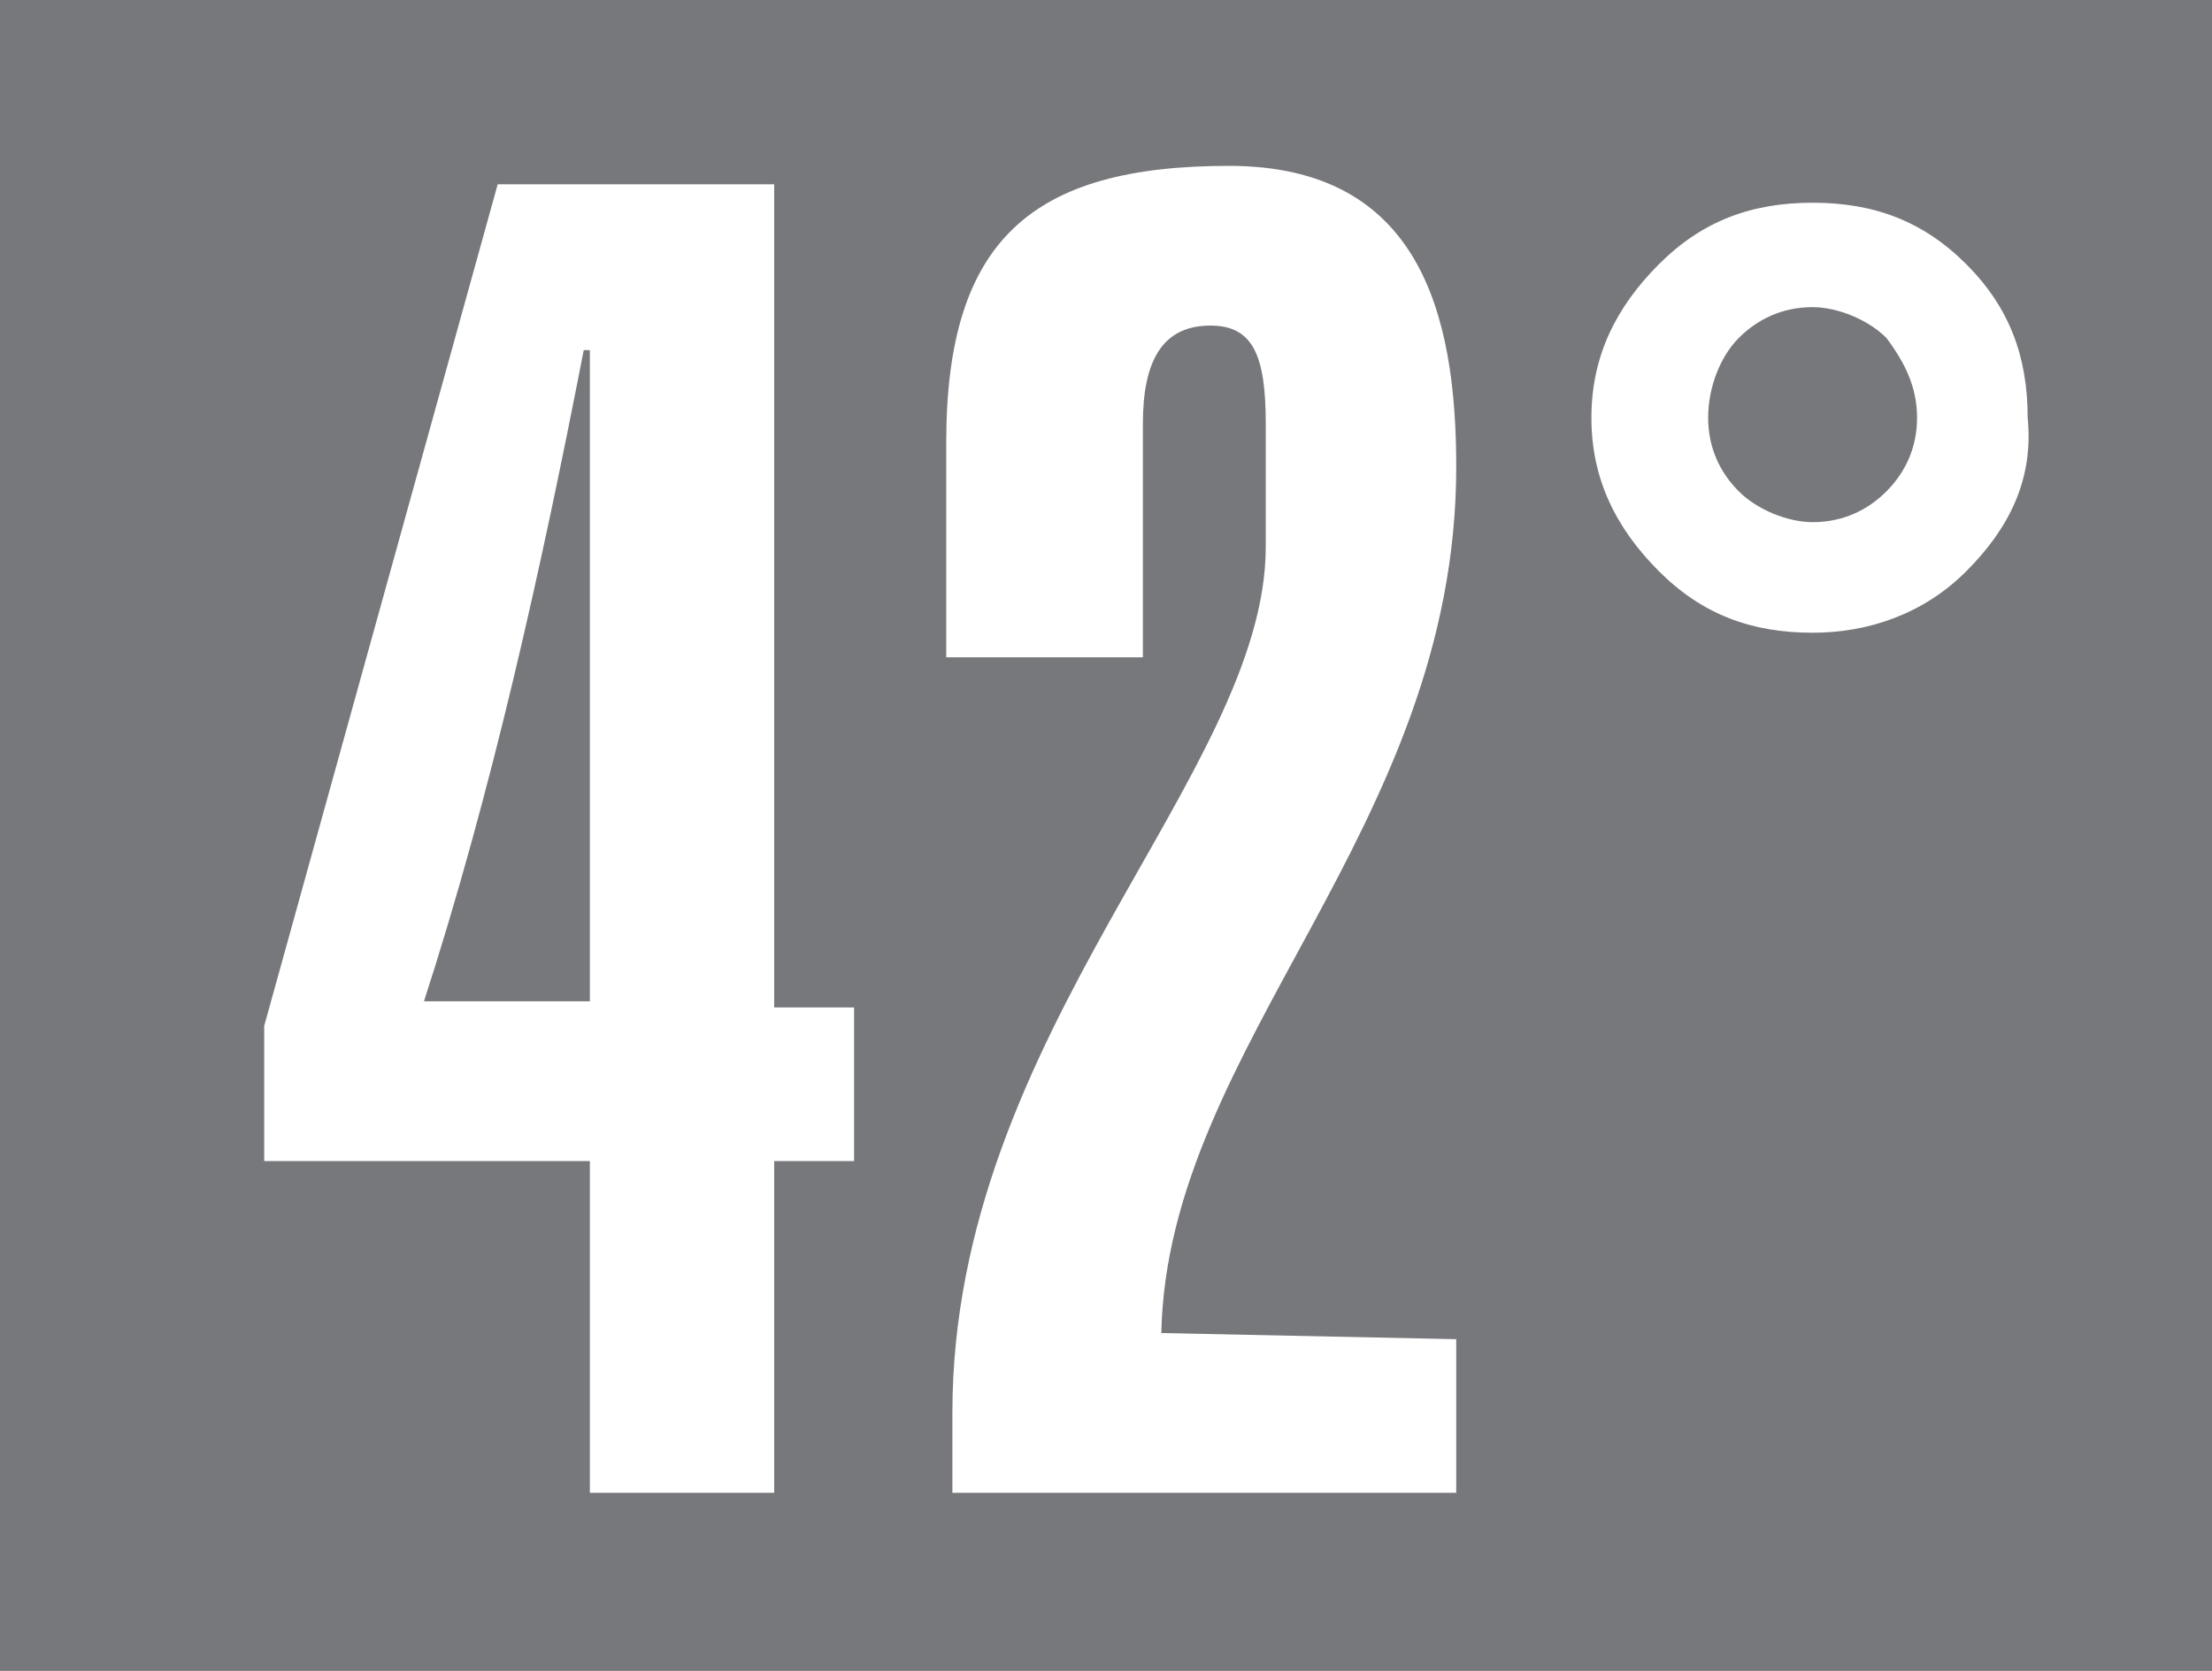 <?xml version="1.0" encoding="utf-8"?>
<!-- Generator: Adobe Illustrator 24.0.1, SVG Export Plug-In . SVG Version: 6.00 Build 0)  -->
<svg version="1.1" id="Layer_1" xmlns="http://www.w3.org/2000/svg" xmlns:xlink="http://www.w3.org/1999/xlink" x="0px" y="0px"
	 viewBox="0 0 36 27.2" style="enable-background:new 0 0 36 27.2;" xml:space="preserve">
<style type="text/css">
	.st0{fill:none;}
	.st1{fill:#77787B;}
</style>
<g>
	<path class="st0" d="M29.5,3.2c-1,0-1.8,0.3-2.5,1s-1.1,1.5-1.1,2.5s0.4,1.8,1.1,2.5s1.5,1,2.5,1s1.8-0.3,2.5-1s1.1-1.5,1.1-2.5
		s-0.3-1.8-1-2.5C31.3,3.6,30.5,3.2,29.5,3.2z M30.7,8c-0.3,0.3-0.7,0.5-1.2,0.5S28.6,8.3,28.3,8c-0.3-0.3-0.5-0.7-0.5-1.2
		s0.2-0.9,0.5-1.3C28.6,5.2,29,5,29.5,5s0.9,0.2,1.2,0.5c0.3,0.3,0.5,0.8,0.5,1.3S31,7.7,30.7,8z"/>
	<path class="st1" d="M29.5,5c-0.5,0-0.9,0.2-1.2,0.5c-0.3,0.3-0.5,0.8-0.5,1.3S28,7.7,28.3,8c0.3,0.3,0.8,0.5,1.2,0.5
		c0.5,0,0.9-0.2,1.2-0.5c0.3-0.3,0.5-0.7,0.5-1.2S31,5.9,30.7,5.5C30.4,5.2,29.9,5,29.5,5z"/>
	<path class="st1" d="M6.9,16.3h2.7V5.7H9.5C8.8,9.3,8,12.9,6.9,16.3z"/>
	<path class="st1" d="M0,0v27.2h36V0H0z M13.9,18.9h-1.3v5.4h-3v-5.4H4.3v-2.2L8.1,3h4.5v13.4h1.3C13.9,16.4,13.9,18.9,13.9,18.9z
		 M23.7,21.8v2.5h-8.2V23c0-6.2,5.1-10.4,5.1-14.1v-2c0-1.1-0.2-1.6-0.9-1.6c-0.8,0-1.1,0.6-1.1,1.6v3.8h-3.2V7.2
		c0-3.3,1.4-4.5,4.6-4.5c3.1,0,3.7,2.4,3.7,4.9c0,5.9-4.7,9.4-4.8,14.1L23.7,21.8L23.7,21.8z M32,9.3c-0.7,0.7-1.6,1-2.5,1
		c-1,0-1.8-0.3-2.5-1s-1.1-1.5-1.1-2.5S26.3,5,27,4.3s1.5-1,2.5-1s1.8,0.3,2.5,1s1,1.5,1,2.5C33.1,7.8,32.7,8.6,32,9.3z"/>
</g>
</svg>
